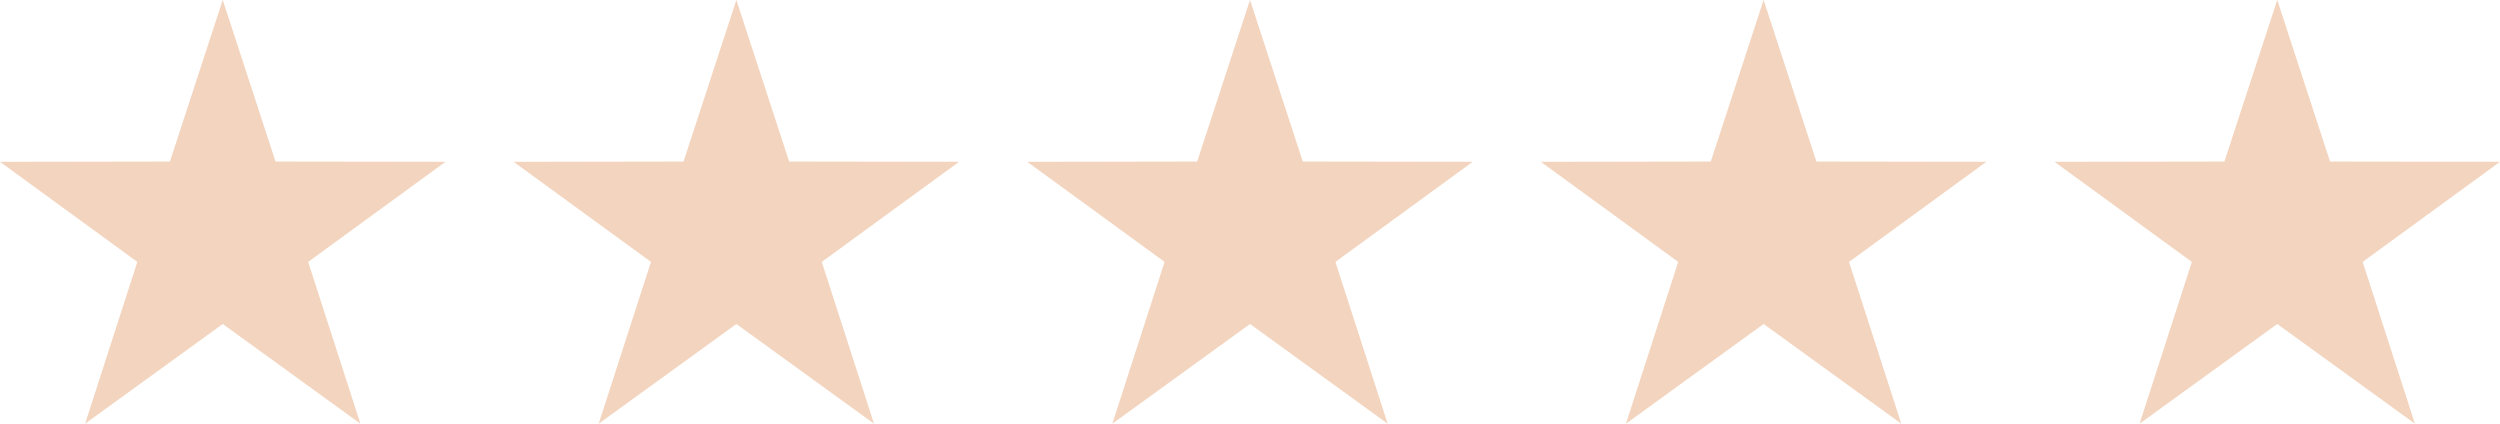 <svg xmlns="http://www.w3.org/2000/svg" width="113.582" height="19.249" viewBox="0 0 113.582 19.249">
  <g id="Group_37" data-name="Group 37" transform="translate(-888.981 -3563.759)">
    <path id="Path_12" data-name="Path 12" d="M10.12,0l-2.4,7.34L0,7.353,6.24,11.9,3.866,19.25l6.254-4.529,6.254,4.529L14,11.9l6.24-4.549L12.518,7.34Z" transform="translate(982.323 3563.758)" fill="#f3d4be"/>
    <path id="Path_11" data-name="Path 11" d="M10.12,0l-2.4,7.34L0,7.353,6.24,11.9,3.866,19.25l6.254-4.529,6.254,4.529L14,11.9l6.24-4.549L12.518,7.34Z" transform="translate(958.987 3563.758)" fill="#f3d4be"/>
    <path id="Path_10" data-name="Path 10" d="M10.12,0l-2.4,7.34L0,7.353,6.24,11.9,3.866,19.25l6.254-4.529,6.254,4.529L14,11.9l6.24-4.549L12.518,7.34Z" transform="translate(935.652 3563.758)" fill="#f3d4be"/>
    <path id="Path_9" data-name="Path 9" d="M10.12,0l-2.4,7.34L0,7.353,6.24,11.9,3.866,19.25l6.254-4.529,6.254,4.529L14,11.9l6.24-4.549L12.518,7.34Z" transform="translate(912.316 3563.758)" fill="#f3d4be"/>
    <path id="Path_8" data-name="Path 8" d="M10.12,0l-2.4,7.34L0,7.353,6.24,11.9,3.866,19.25l6.254-4.529,6.254,4.529L14,11.9l6.24-4.549L12.518,7.34Z" transform="translate(888.981 3563.758)" fill="#f3d4be"/>
  </g>
</svg>
